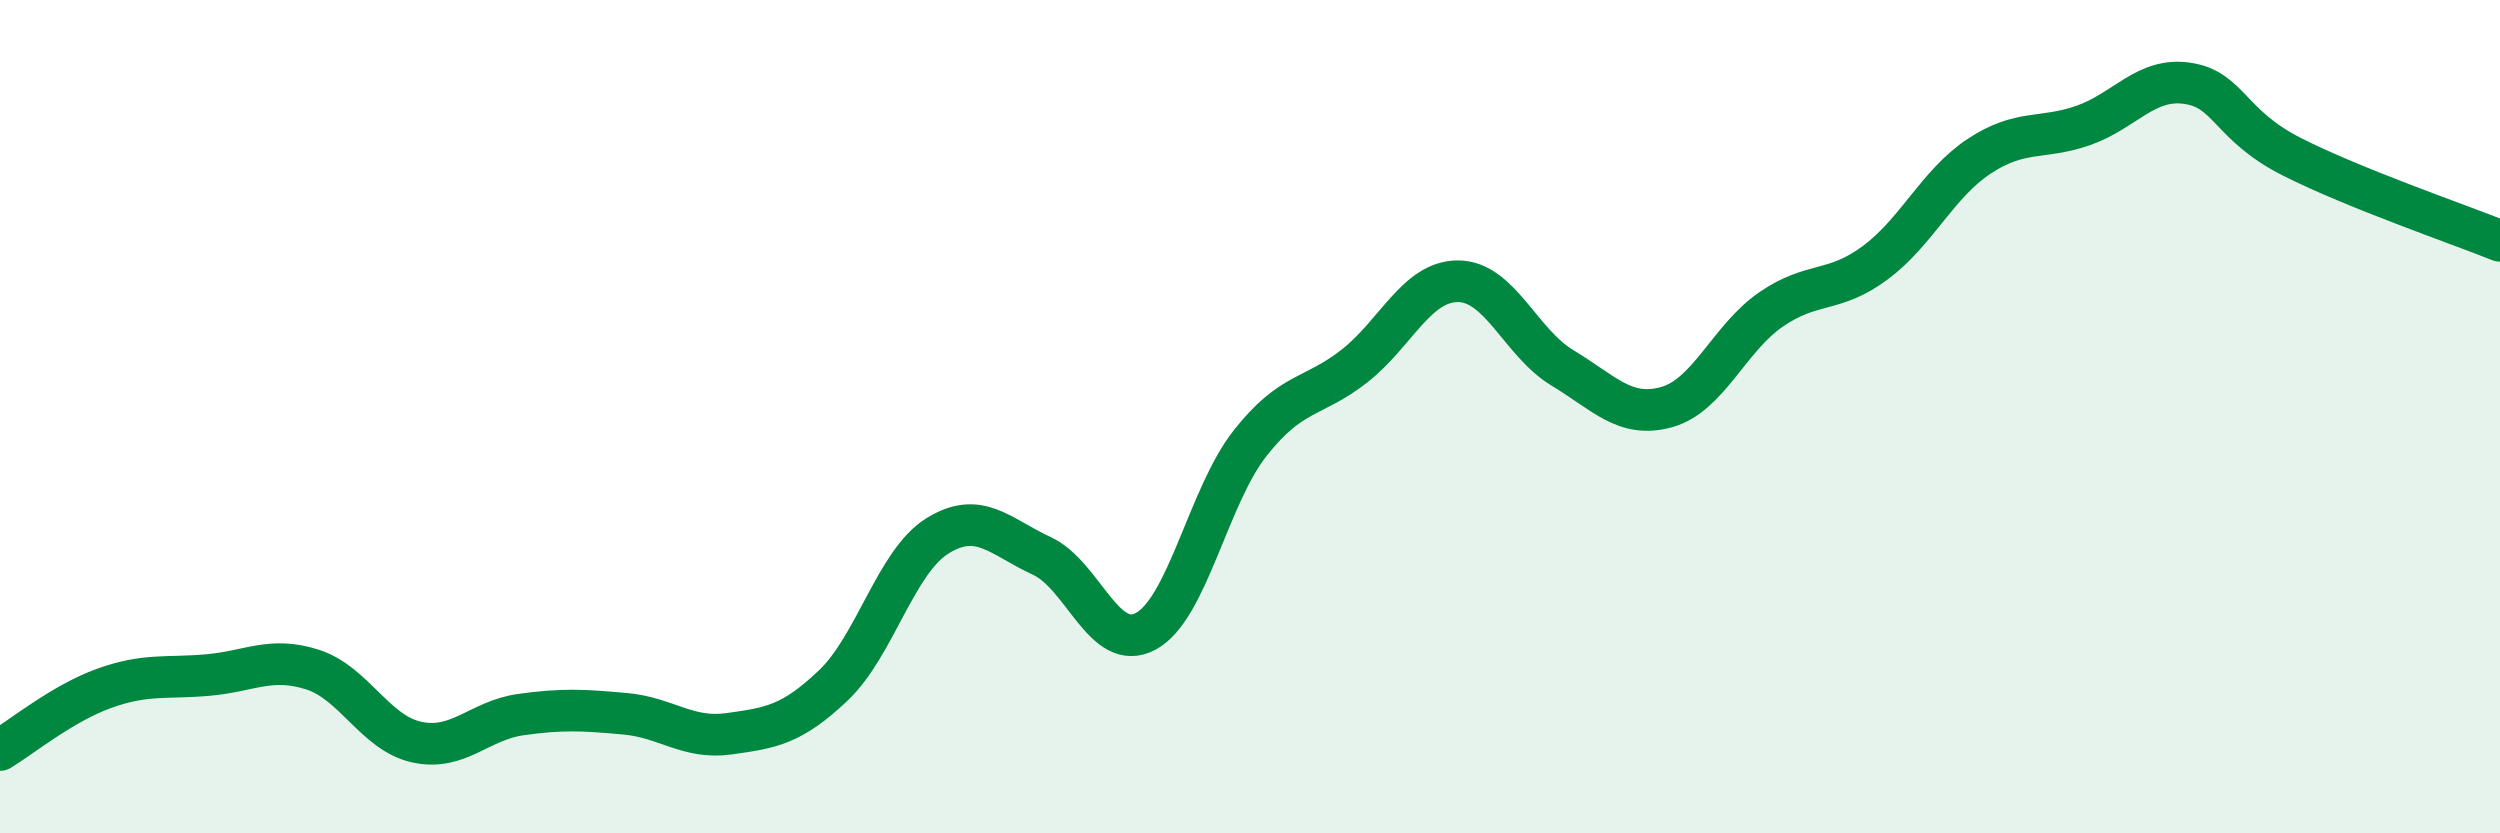 
    <svg width="60" height="20" viewBox="0 0 60 20" xmlns="http://www.w3.org/2000/svg">
      <path
        d="M 0,18 C 0.5,17.7 1.5,16.88 2.5,16.52 C 3.5,16.16 4,16.29 5,16.2 C 6,16.11 6.5,15.75 7.5,16.07 C 8.5,16.39 9,17.59 10,17.81 C 11,18.03 11.5,17.29 12.5,17.15 C 13.5,17.01 14,17.04 15,17.13 C 16,17.22 16.5,17.75 17.5,17.61 C 18.5,17.47 19,17.4 20,16.45 C 21,15.5 21.5,13.48 22.5,12.86 C 23.5,12.24 24,12.88 25,13.34 C 26,13.8 26.5,15.69 27.5,15.15 C 28.5,14.61 29,11.91 30,10.64 C 31,9.37 31.5,9.57 32.5,8.79 C 33.5,8.01 34,6.74 35,6.75 C 36,6.76 36.5,8.23 37.5,8.83 C 38.5,9.43 39,10.05 40,9.77 C 41,9.49 41.5,8.12 42.5,7.43 C 43.5,6.74 44,7.05 45,6.31 C 46,5.57 46.5,4.41 47.5,3.75 C 48.5,3.09 49,3.36 50,3.01 C 51,2.66 51.5,1.85 52.5,2 C 53.5,2.15 53.5,3 55,3.76 C 56.5,4.52 59,5.38 60,5.78L60 20L0 20Z"
        fill="#008740"
        opacity="0.1"
        stroke-linecap="round"
        stroke-linejoin="round"
      />
      <path
        d="M 0,18 C 0.5,17.7 1.5,16.88 2.5,16.52 C 3.5,16.16 4,16.29 5,16.2 C 6,16.11 6.5,15.75 7.5,16.07 C 8.5,16.39 9,17.59 10,17.81 C 11,18.03 11.5,17.29 12.5,17.15 C 13.5,17.01 14,17.04 15,17.13 C 16,17.22 16.5,17.75 17.5,17.61 C 18.5,17.47 19,17.4 20,16.45 C 21,15.5 21.5,13.48 22.5,12.86 C 23.5,12.24 24,12.88 25,13.34 C 26,13.8 26.5,15.69 27.5,15.15 C 28.5,14.61 29,11.91 30,10.64 C 31,9.37 31.5,9.57 32.5,8.79 C 33.5,8.01 34,6.74 35,6.75 C 36,6.76 36.5,8.23 37.5,8.83 C 38.5,9.43 39,10.05 40,9.77 C 41,9.49 41.5,8.12 42.5,7.43 C 43.5,6.74 44,7.05 45,6.31 C 46,5.57 46.5,4.41 47.5,3.75 C 48.5,3.09 49,3.36 50,3.01 C 51,2.66 51.5,1.85 52.5,2 C 53.5,2.15 53.5,3 55,3.76 C 56.5,4.52 59,5.38 60,5.78"
        stroke="#008740"
        stroke-width="1"
        fill="none"
        stroke-linecap="round"
        stroke-linejoin="round"
      />
    </svg>
  